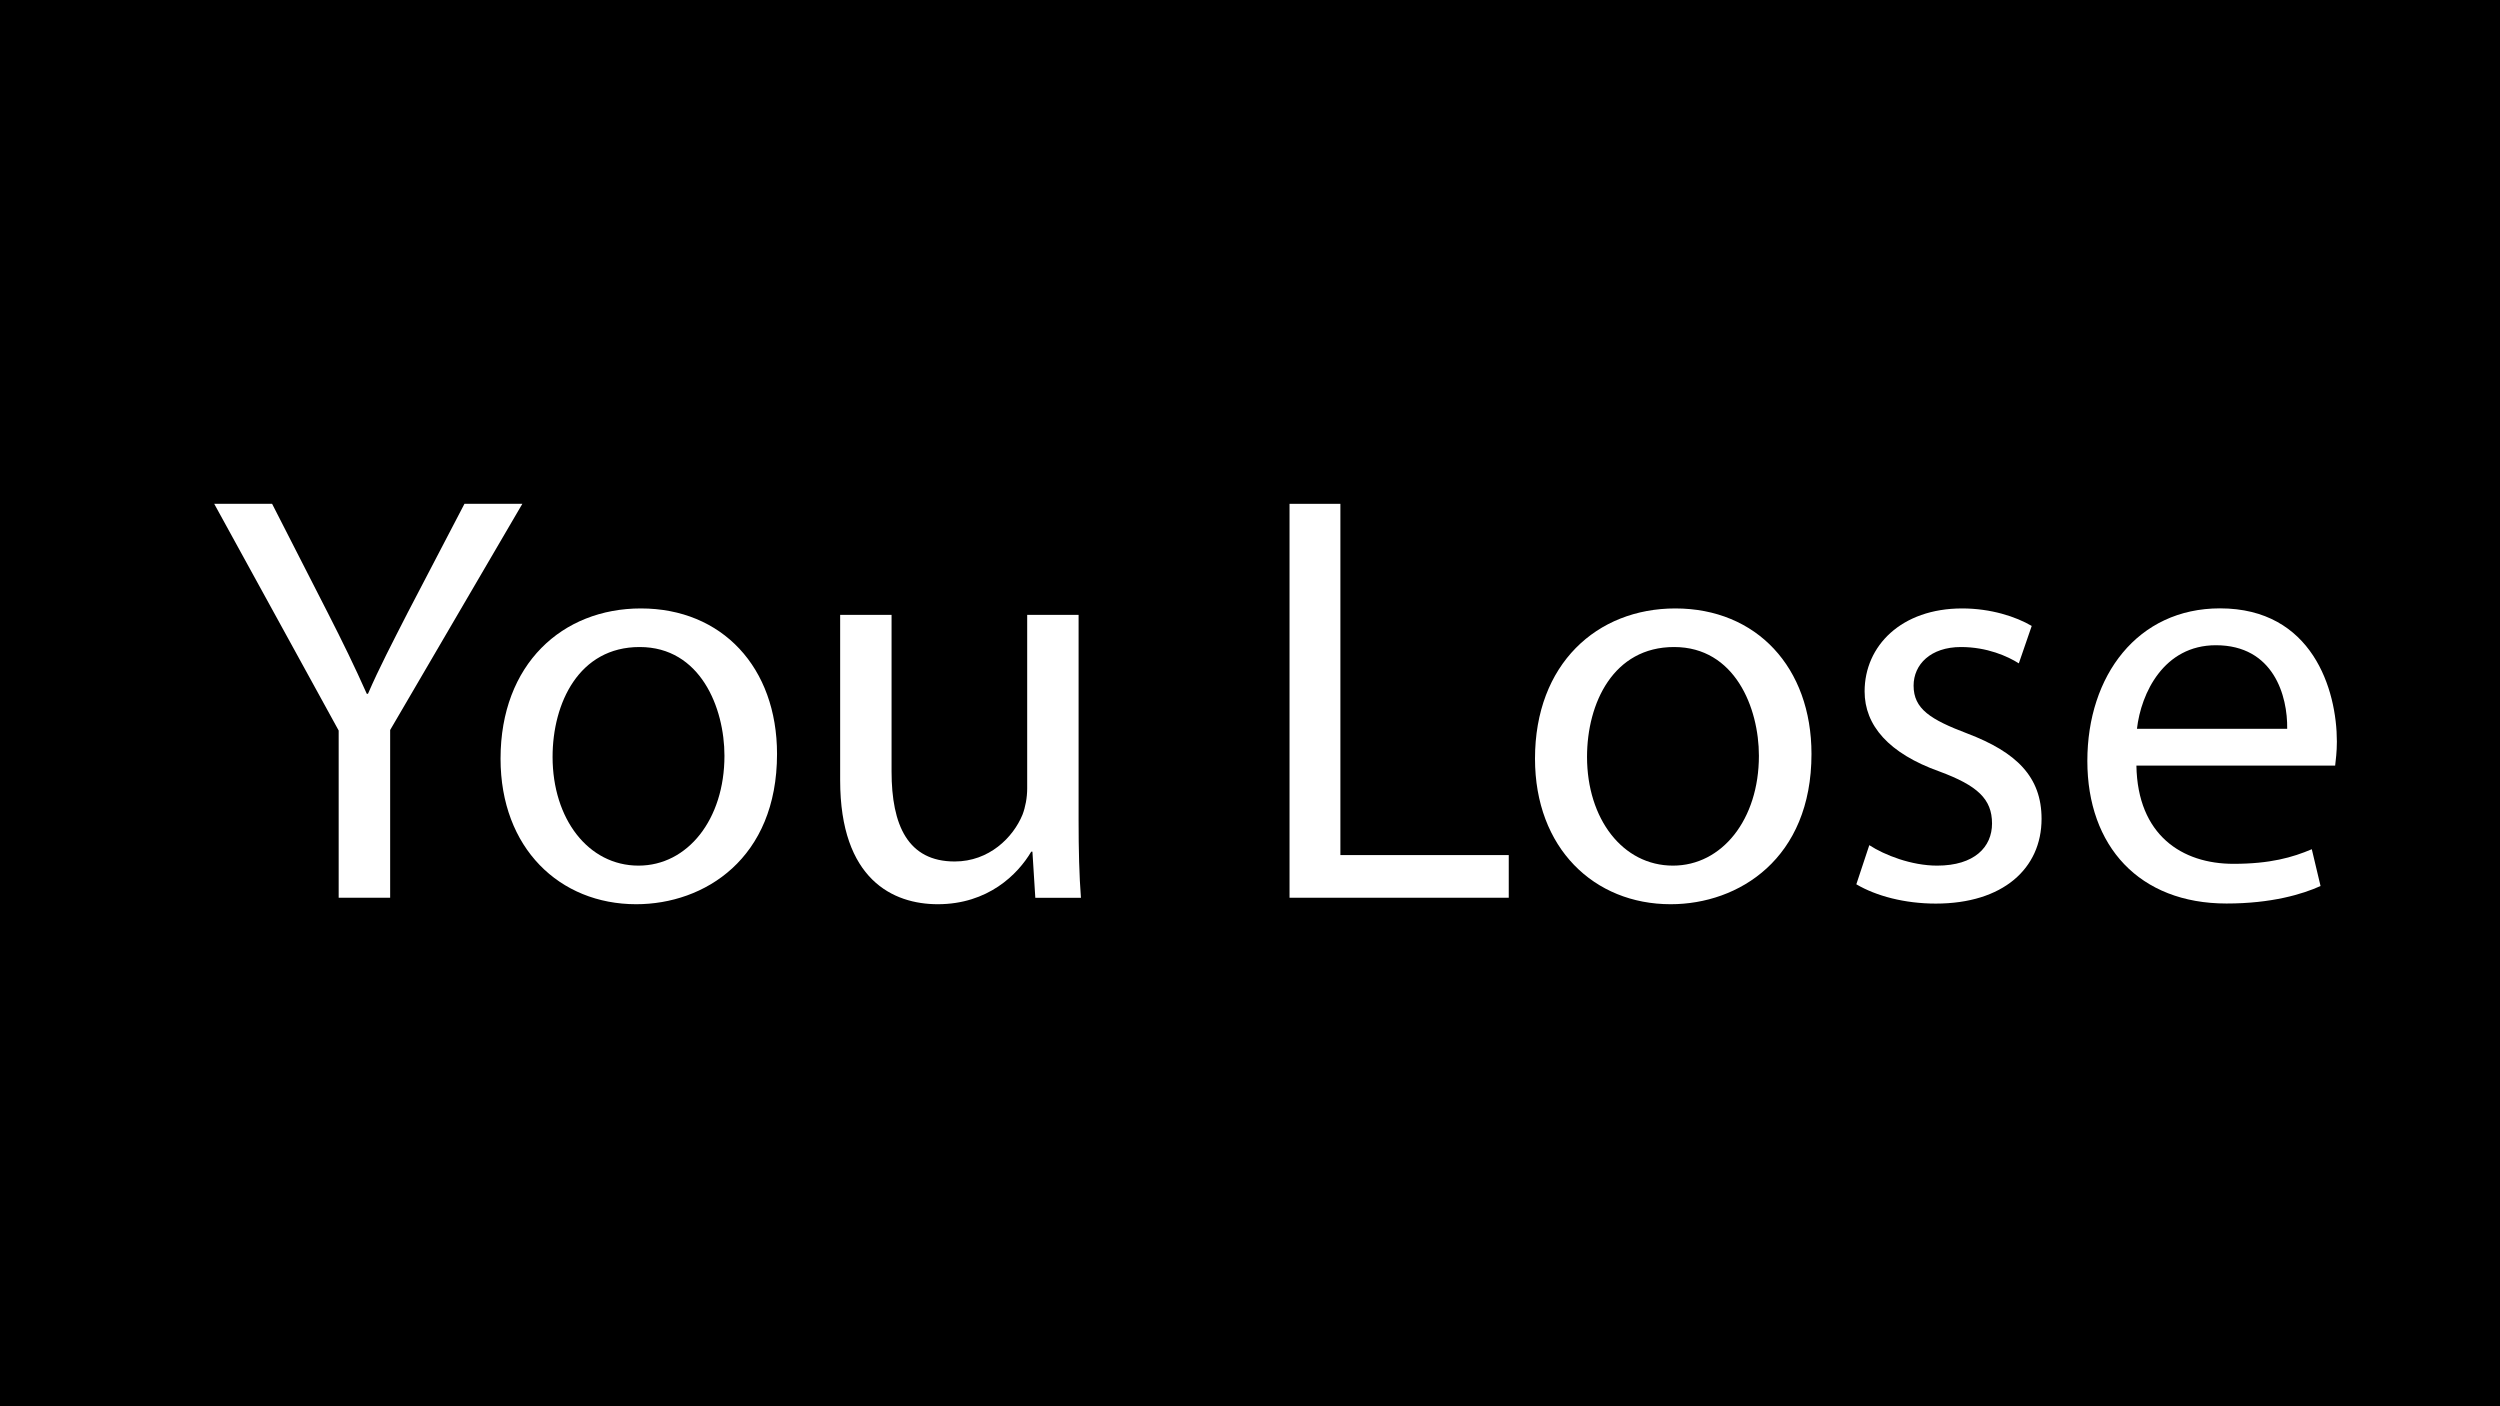 <?xml version="1.0" encoding="utf-8"?>
<!-- Generator: Adobe Illustrator 25.2.0, SVG Export Plug-In . SVG Version: 6.00 Build 0)  -->
<svg version="1.0" id="Layer_1" xmlns="http://www.w3.org/2000/svg" xmlns:xlink="http://www.w3.org/1999/xlink" x="0px" y="0px"
	 viewBox="0 0 320 180" style="enable-background:new 0 0 320 180;" xml:space="preserve">
<style type="text/css">
	.st0{fill:#FFFFFF;}
</style>
<rect width="320" height="180"/>
<g>
	<path class="st0" d="M43.35,114.91v-21.4L27.42,64.49h7.41l7.11,13.92c1.95,3.82,3.44,6.88,5.01,10.4h0.15
		c1.42-3.29,3.14-6.58,5.09-10.4l7.26-13.92h7.41L49.94,93.44v21.47H43.35z"/>
	<path class="st0" d="M99.46,96.51c0,13.39-9.28,19.23-18.03,19.23c-9.8,0-17.36-7.18-17.36-18.63c0-12.12,7.93-19.23,17.96-19.23
		C92.43,77.88,99.46,85.43,99.46,96.51z M70.73,96.88c0,7.93,4.56,13.92,11,13.92c6.28,0,11-5.91,11-14.06
		c0-6.13-3.07-13.92-10.85-13.92C74.1,82.81,70.73,90,70.73,96.88z"/>
	<path class="st0" d="M138.06,105.04c0,3.74,0.08,7.03,0.3,9.88h-5.84l-0.37-5.91H132c-1.72,2.92-5.54,6.73-11.97,6.73
		c-5.69,0-12.49-3.14-12.49-15.86V78.7h6.58v20.05c0,6.88,2.09,11.52,8.08,11.52c4.41,0,7.48-3.07,8.68-5.99
		c0.37-0.97,0.6-2.17,0.6-3.37V78.7h6.58V105.04z"/>
	<path class="st0" d="M165.06,64.49h6.51v44.96h21.55v5.46h-28.06V64.49z"/>
	<path class="st0" d="M231.87,96.51c0,13.39-9.28,19.23-18.03,19.23c-9.8,0-17.36-7.18-17.36-18.63c0-12.12,7.93-19.23,17.96-19.23
		C224.84,77.88,231.87,85.43,231.87,96.51z M203.14,96.88c0,7.93,4.56,13.92,11,13.92c6.28,0,11-5.91,11-14.06
		c0-6.13-3.07-13.92-10.85-13.92C206.51,82.81,203.14,90,203.14,96.88z"/>
	<path class="st0" d="M239.27,108.18c1.95,1.27,5.39,2.62,8.68,2.62c4.79,0,7.03-2.39,7.03-5.39c0-3.14-1.87-4.86-6.73-6.66
		c-6.51-2.32-9.58-5.91-9.58-10.25c0-5.84,4.71-10.62,12.49-10.62c3.67,0,6.88,1.05,8.9,2.24l-1.65,4.79
		c-1.42-0.9-4.04-2.09-7.41-2.09c-3.89,0-6.06,2.24-6.06,4.94c0,2.99,2.17,4.34,6.88,6.13c6.28,2.39,9.5,5.54,9.5,10.92
		c0,6.36-4.94,10.85-13.54,10.85c-3.97,0-7.63-0.97-10.17-2.47L239.27,108.18z"/>
	<path class="st0" d="M273.46,98c0.15,8.9,5.84,12.57,12.42,12.57c4.71,0,7.56-0.82,10.03-1.87l1.12,4.71
		c-2.32,1.05-6.28,2.24-12.04,2.24c-11.15,0-17.81-7.33-17.81-18.25c0-10.92,6.43-19.53,16.98-19.53c11.82,0,14.96,10.4,14.96,17.06
		c0,1.35-0.15,2.39-0.22,3.07H273.46z M292.76,93.29c0.07-4.19-1.72-10.7-9.13-10.7c-6.66,0-9.58,6.13-10.1,10.7H292.76z"/>
</g>
<g>
</g>
<g>
</g>
<g>
</g>
<g>
</g>
<g>
</g>
<g>
</g>
</svg>
